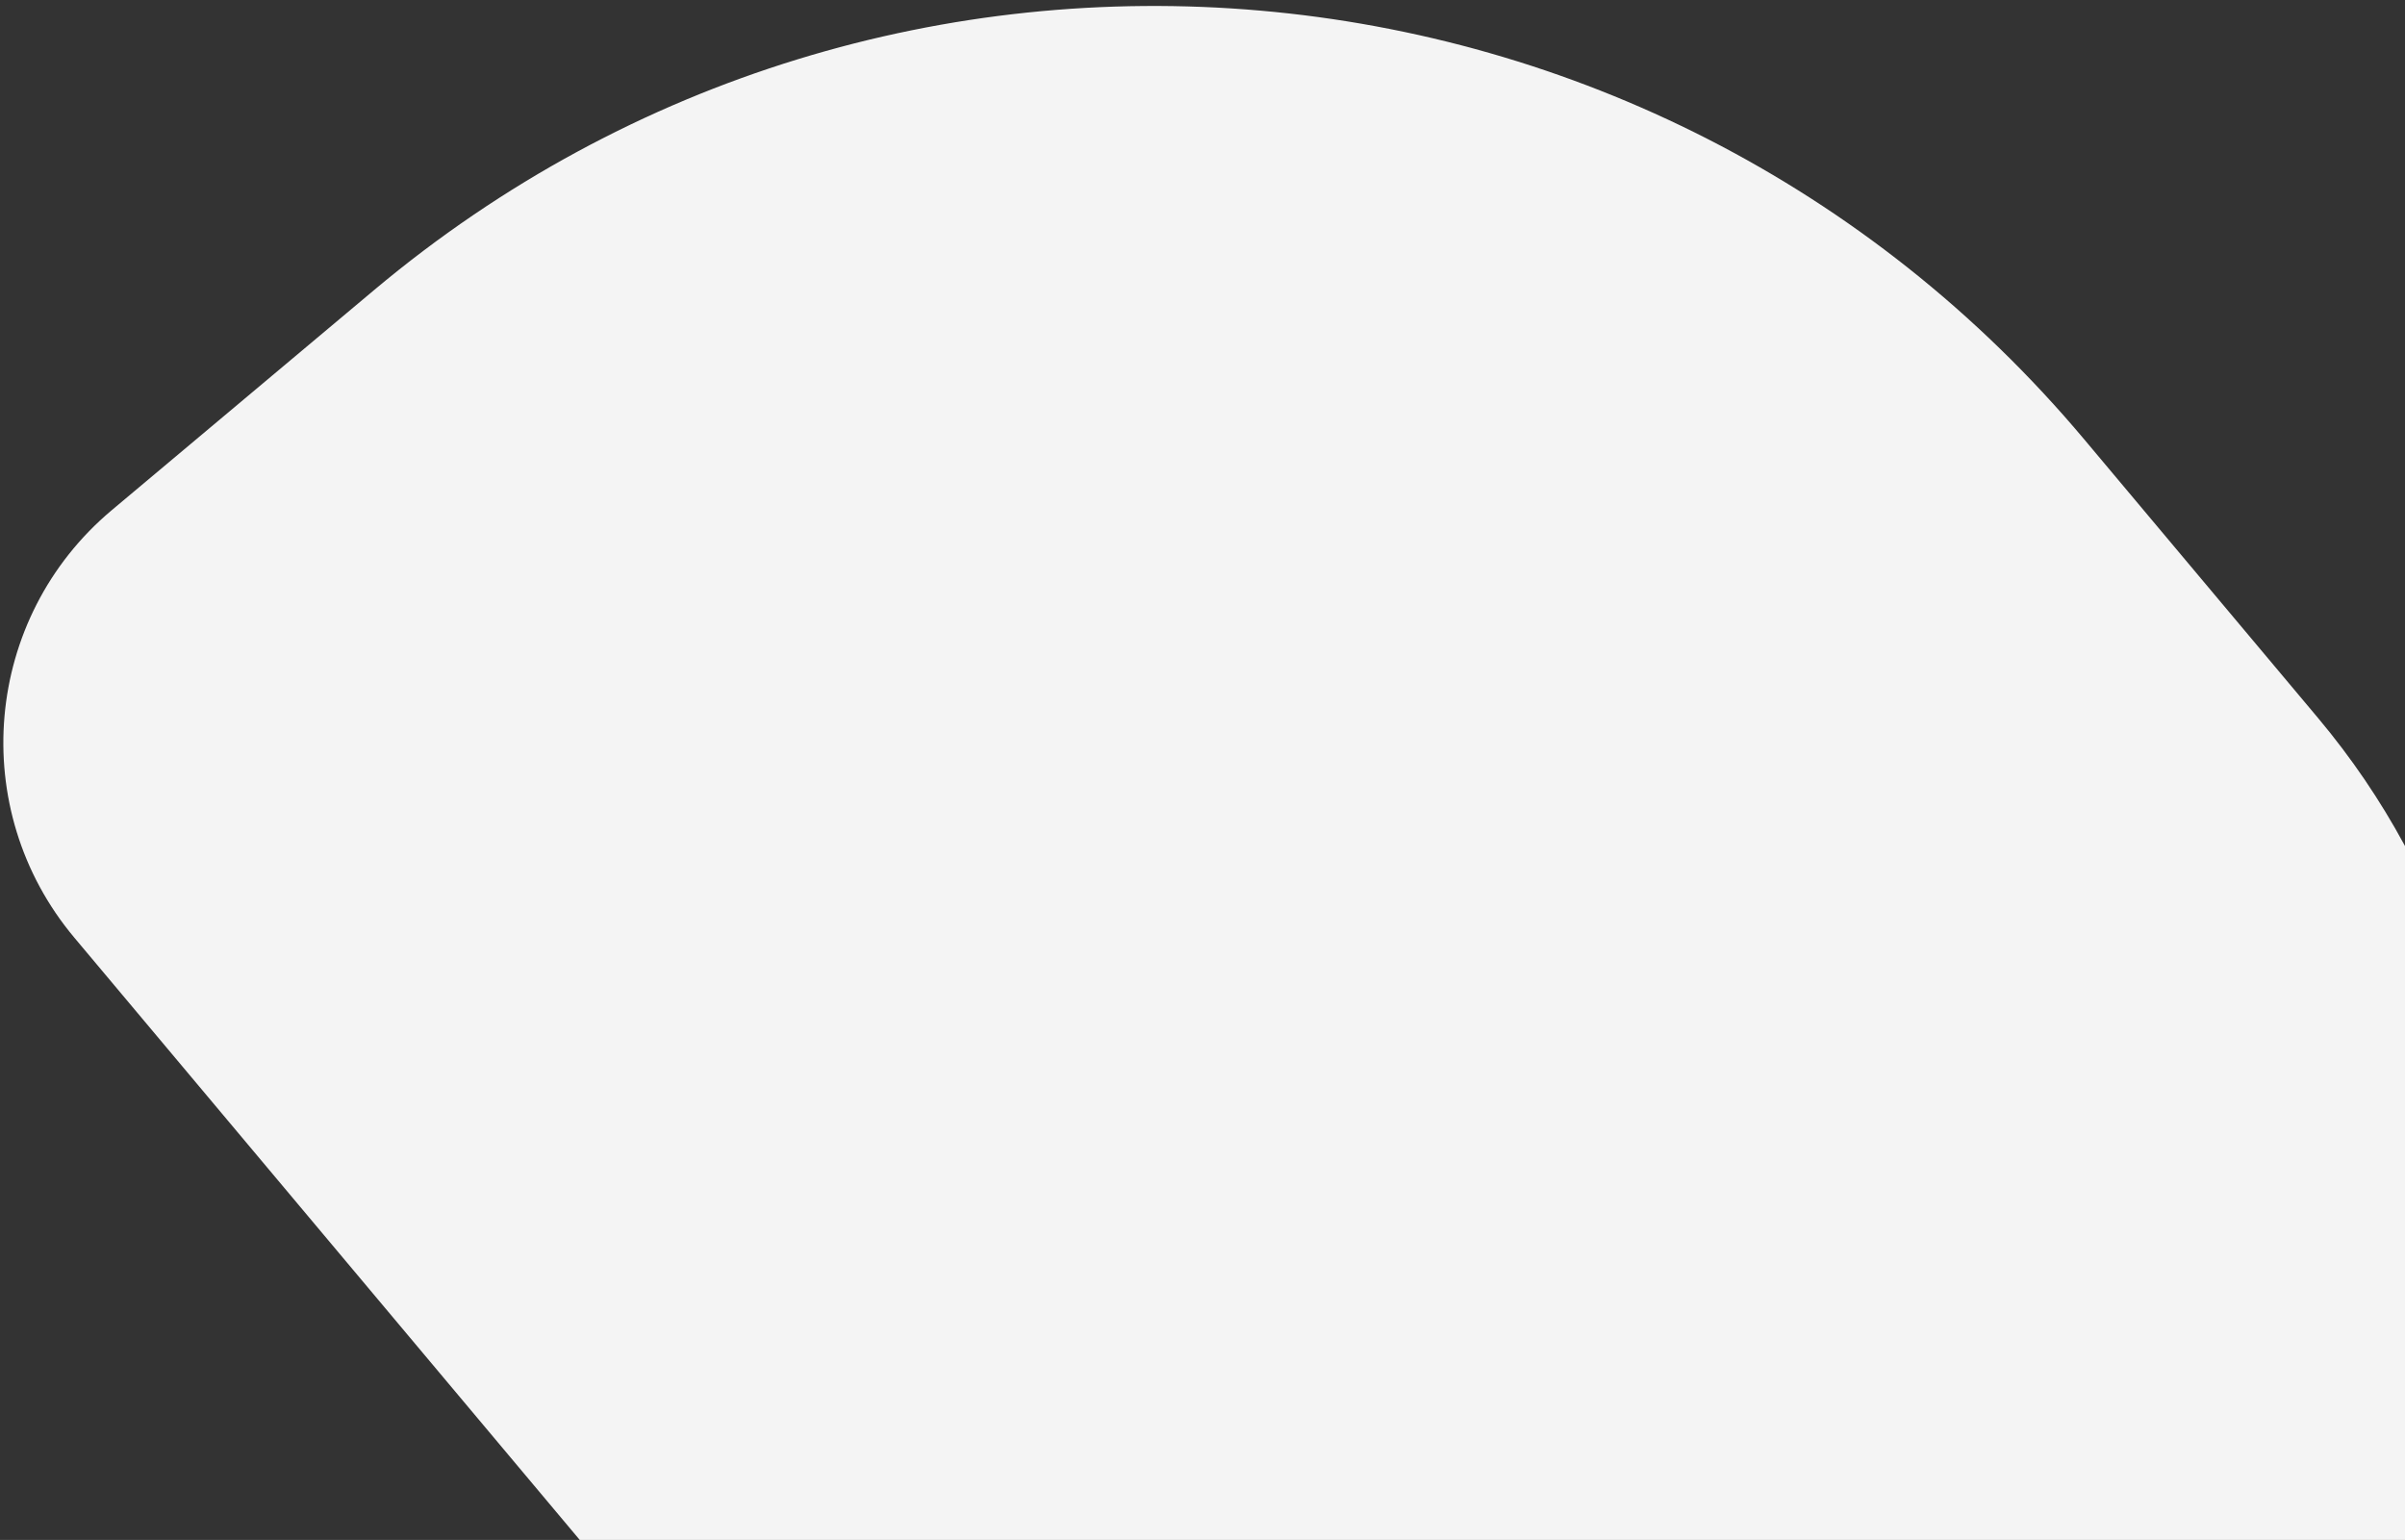 <?xml version="1.0" encoding="UTF-8"?> <svg xmlns="http://www.w3.org/2000/svg" width="317" height="203" viewBox="0 0 317 203" fill="none"><rect x="0" y="0" width="317" height="203" fill="#333333" stroke="none"/> <path d="M9.8 123.607C-4.4 106.684 -2.193 81.454 14.73 67.253L49.326 38.224C117.018 -18.577 217.939 -9.747 274.74 57.945L305.513 94.619C341.013 136.927 335.495 200.002 293.187 235.502L212.628 303.099C195.705 317.299 170.475 315.092 156.275 298.169L9.8 123.607Z" fill="#F4F4F4"></path> </svg> 